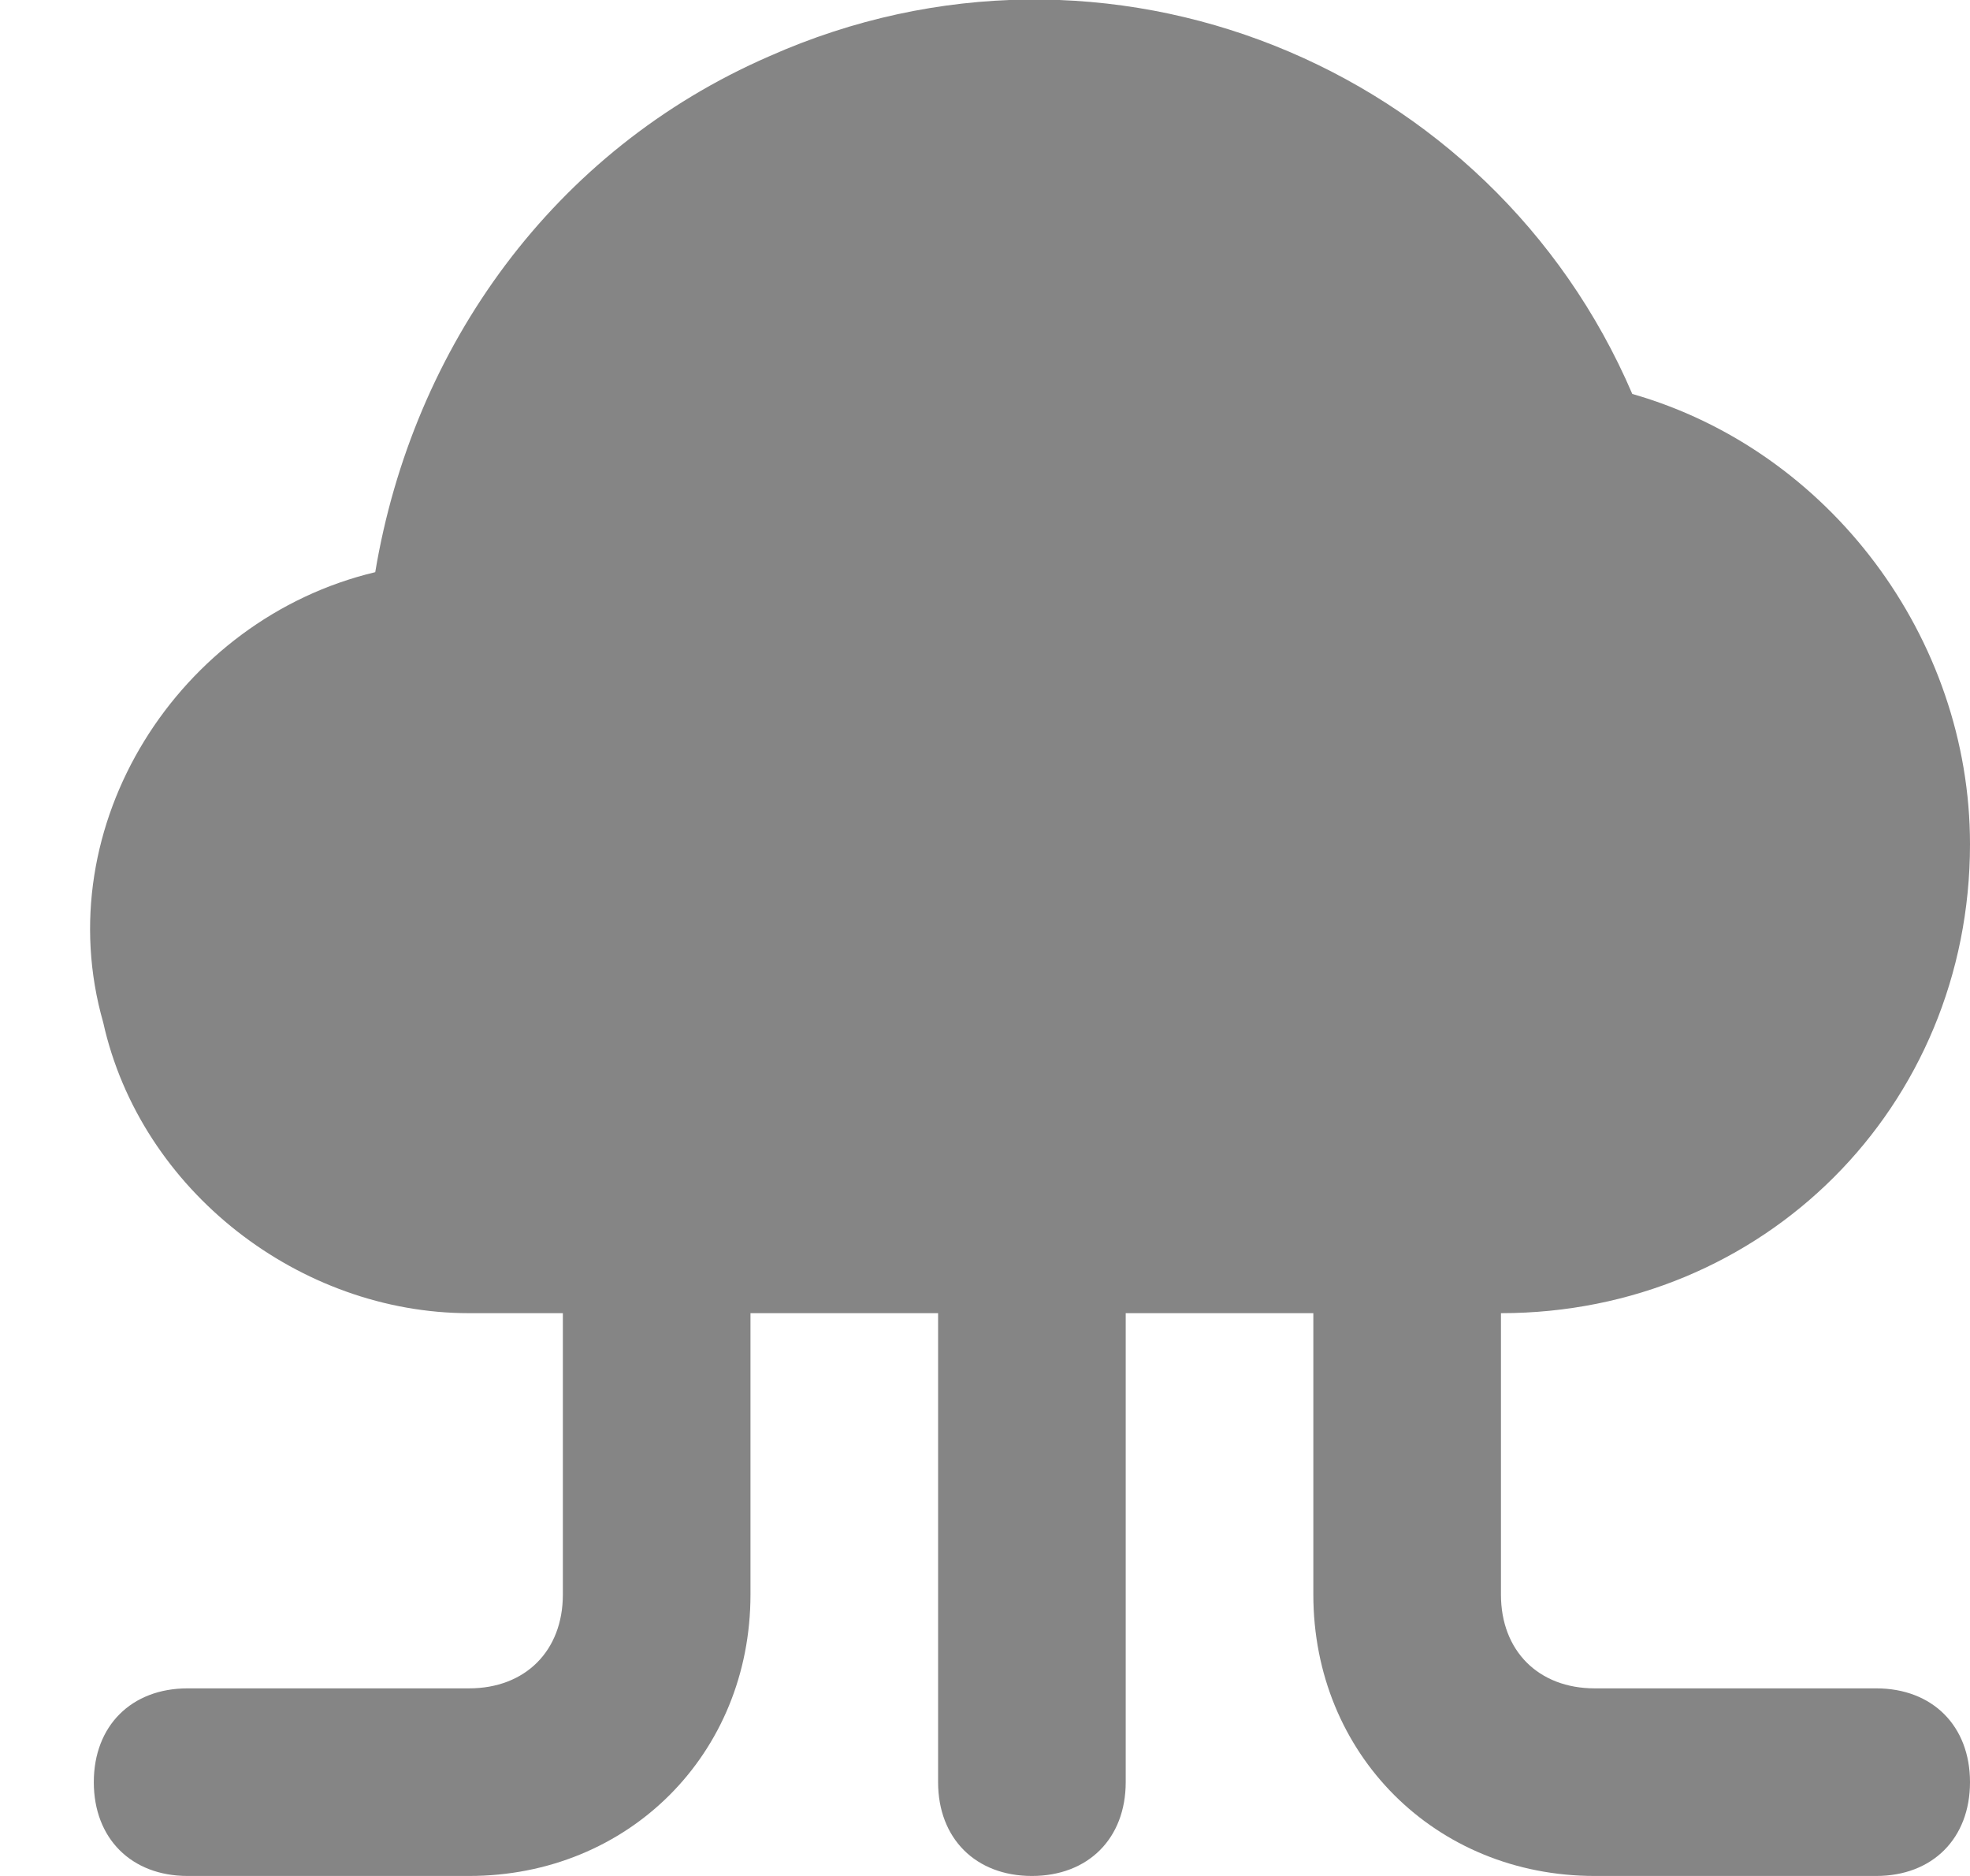<svg width="21" height="20" viewBox="0 0 21 20" fill="none" xmlns="http://www.w3.org/2000/svg">
<path d="M20 18H17C16.4 18 16 17.6 16 17V14C18.8 14 21 11.8 21 9C21 6.8 19.5 4.8 17.4 4.2C15.9 0.7 11.8 -1 8.2 0.6C5.9 1.6 4.4 3.7 4 6.1C1.9 6.6 0.5 8.8 1.1 10.9C1.5 12.7 3.2 14 5 14H6V17C6 17.6 5.6 18 5 18H2C1.4 18 1 18.4 1 19C1 19.6 1.4 20 2 20H5C6.7 20 8 18.7 8 17V14H10V19C10 19.6 10.4 20 11 20C11.6 20 12 19.6 12 19V14H14V17C14 18.7 15.3 20 17 20H20C20.6 20 21 19.6 21 19C21 18.4 20.6 18 20 18Z" fill="#858585"/>
</svg>
